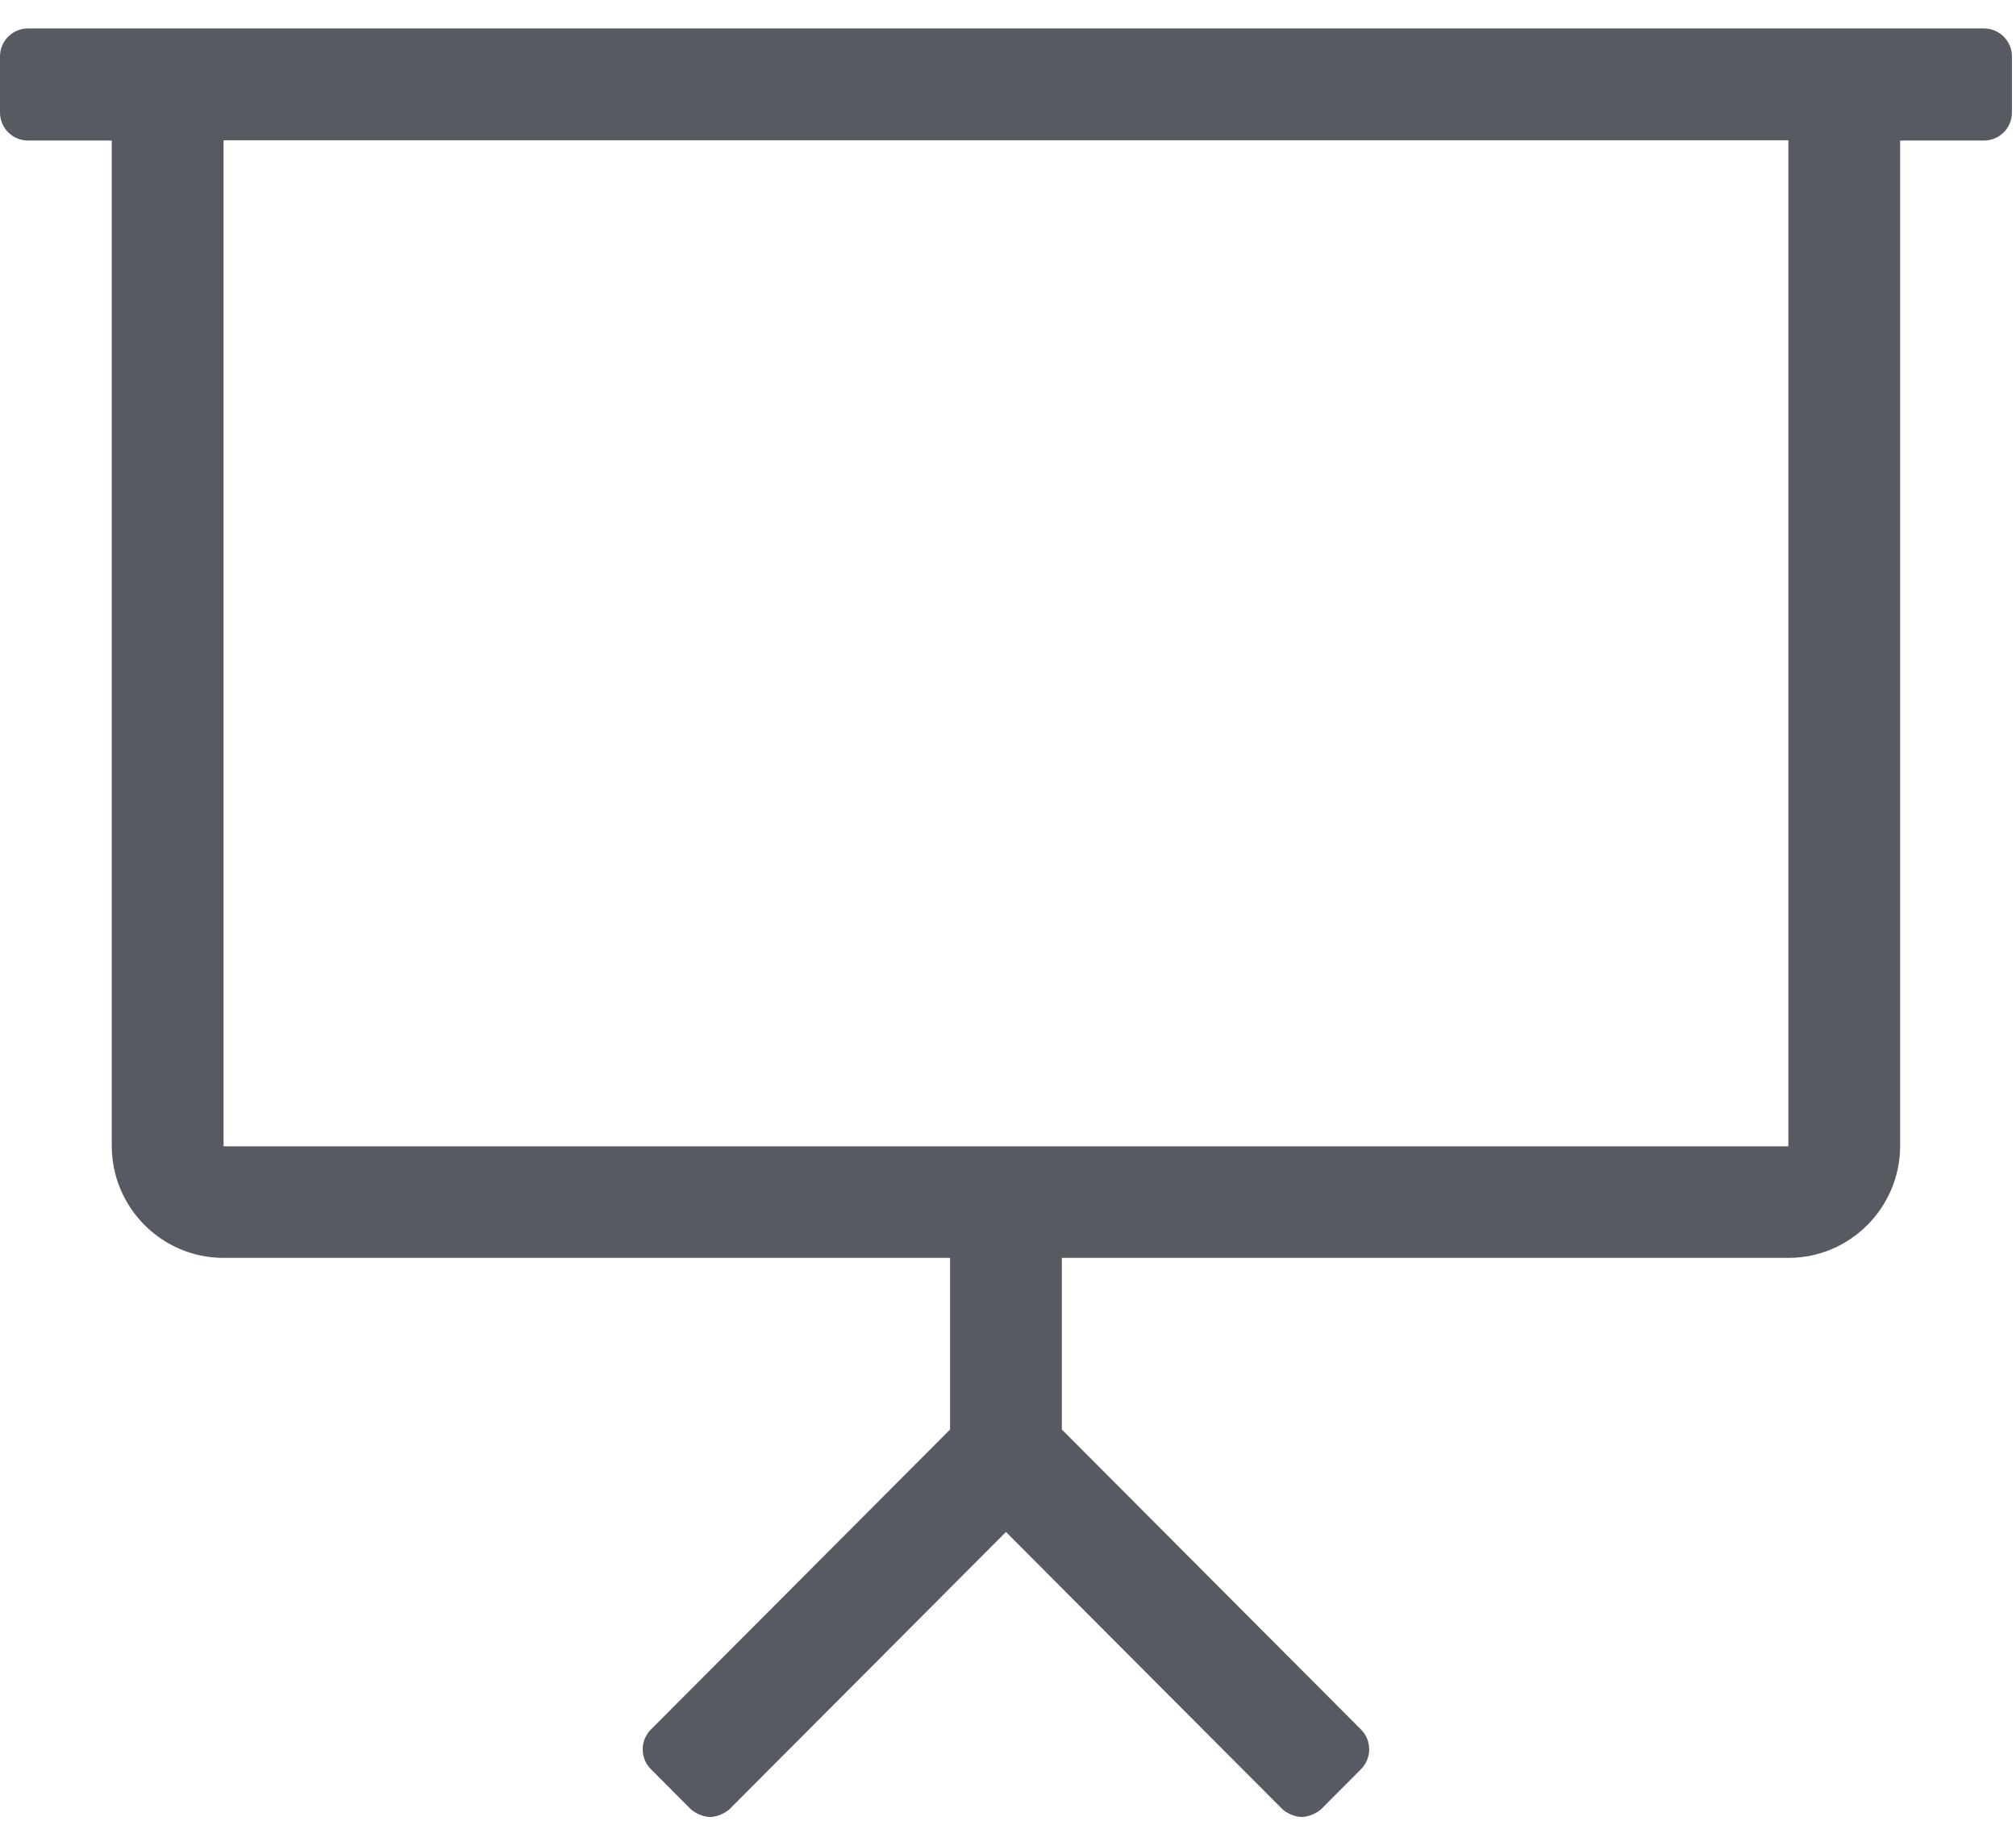 <svg xmlns="http://www.w3.org/2000/svg" xmlns:xlink="http://www.w3.org/1999/xlink" width="62px" height="56px" viewBox="0 0 62 56"><title>p</title><desc>Created with Sketch.</desc><g id="Layout" stroke="none" stroke-width="1" fill="none" fill-rule="evenodd"><g id="Home" transform="translate(-402, -2703)" fill="#575A60" fill-rule="nonzero"><g id="Otros-serv---Block" transform="translate(0, 2451)"><g id="Sac-Nict&#xE9;" transform="translate(307, 253)"><path d="M135.034,54.875 C135.231,54.875 135.503,54.762 135.642,54.623 L136.857,53.404 C137.192,53.068 137.192,52.522 136.857,52.186 L127.656,42.96 L127.656,37.682 L150,37.682 C151.897,37.682 153.437,36.135 153.437,34.235 L153.437,3.322 L156.015,3.322 C156.49,3.322 156.875,2.937 156.875,2.461 L156.875,0.737 C156.875,0.261 156.49,-0.125 156.015,-0.125 L95.859,-0.125 C95.385,-0.125 95,0.261 95,0.737 L95,2.46 C95,2.936 95.385,3.321 95.859,3.321 L98.437,3.321 L98.437,34.235 C98.437,36.135 99.978,37.682 101.875,37.682 L124.219,37.682 L124.219,42.96 L115.017,52.186 C114.682,52.522 114.682,53.068 115.017,53.404 L116.232,54.623 C116.371,54.762 116.643,54.875 116.839,54.875 C117.036,54.875 117.308,54.762 117.447,54.623 L125.937,46.11 L134.427,54.623 C134.566,54.762 134.838,54.875 135.034,54.875 Z M150,34.25 L101.875,34.25 L101.875,3.313 L150,3.313 L150,34.25 Z" id="p"></path></g></g></g></g></svg>